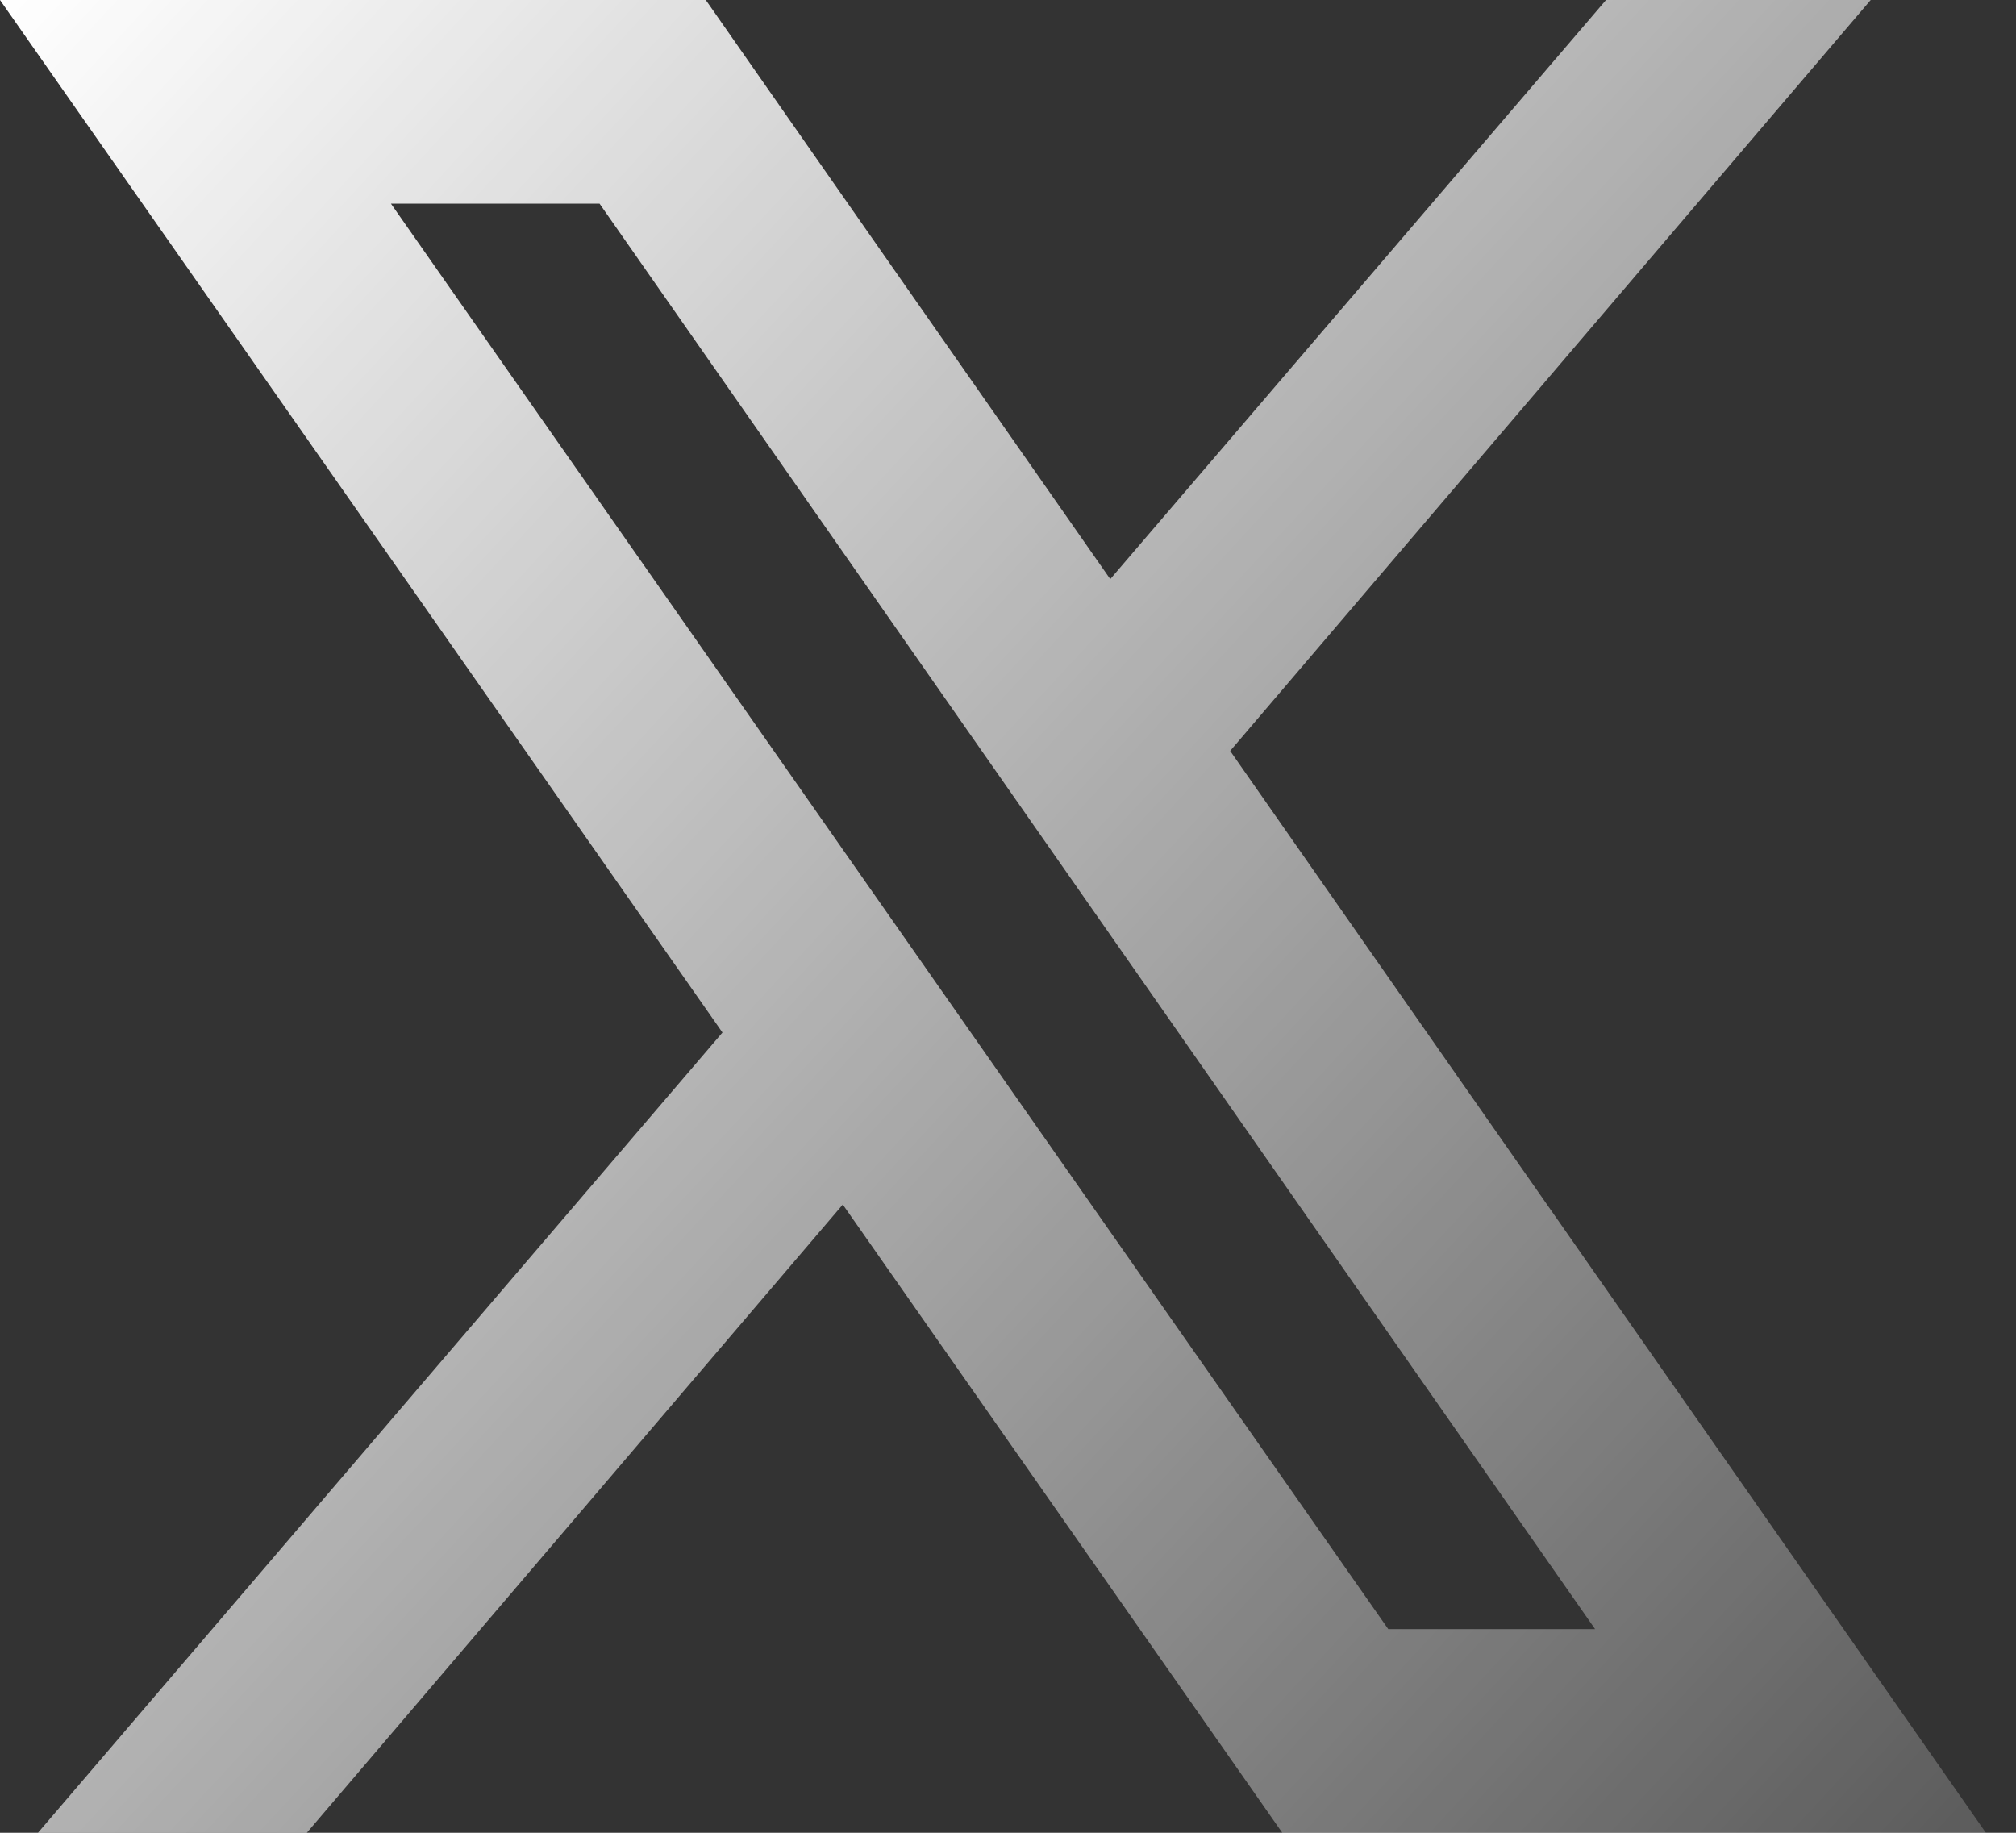 <svg width="55" height="50" viewBox="0 0 55 50" fill="none" xmlns="http://www.w3.org/2000/svg">
<rect x="0" y="0" width="55" height="50" fill="#333333" stroke="none"/>
<path d="M0 0L19.71 28.168L1.036 50H8.371L22.993 32.861L34.983 50H54.178L33.561 20.486L51.036 0H43.815L30.29 15.799L19.255 0H0ZM10.666 5.556H16.357L43.517 44.444H37.874L10.666 5.556Z" fill="url(#paint0_linear_706_47)"/>
<defs>
<linearGradient id="paint0_linear_706_47" x1="0" y1="0" x2="54" y2="50" gradientUnits="userSpaceOnUse">
<stop stop-color="white"/>
<stop offset="1" stop-color="white" stop-opacity="0.2"/>
</linearGradient>
</defs>
</svg>
